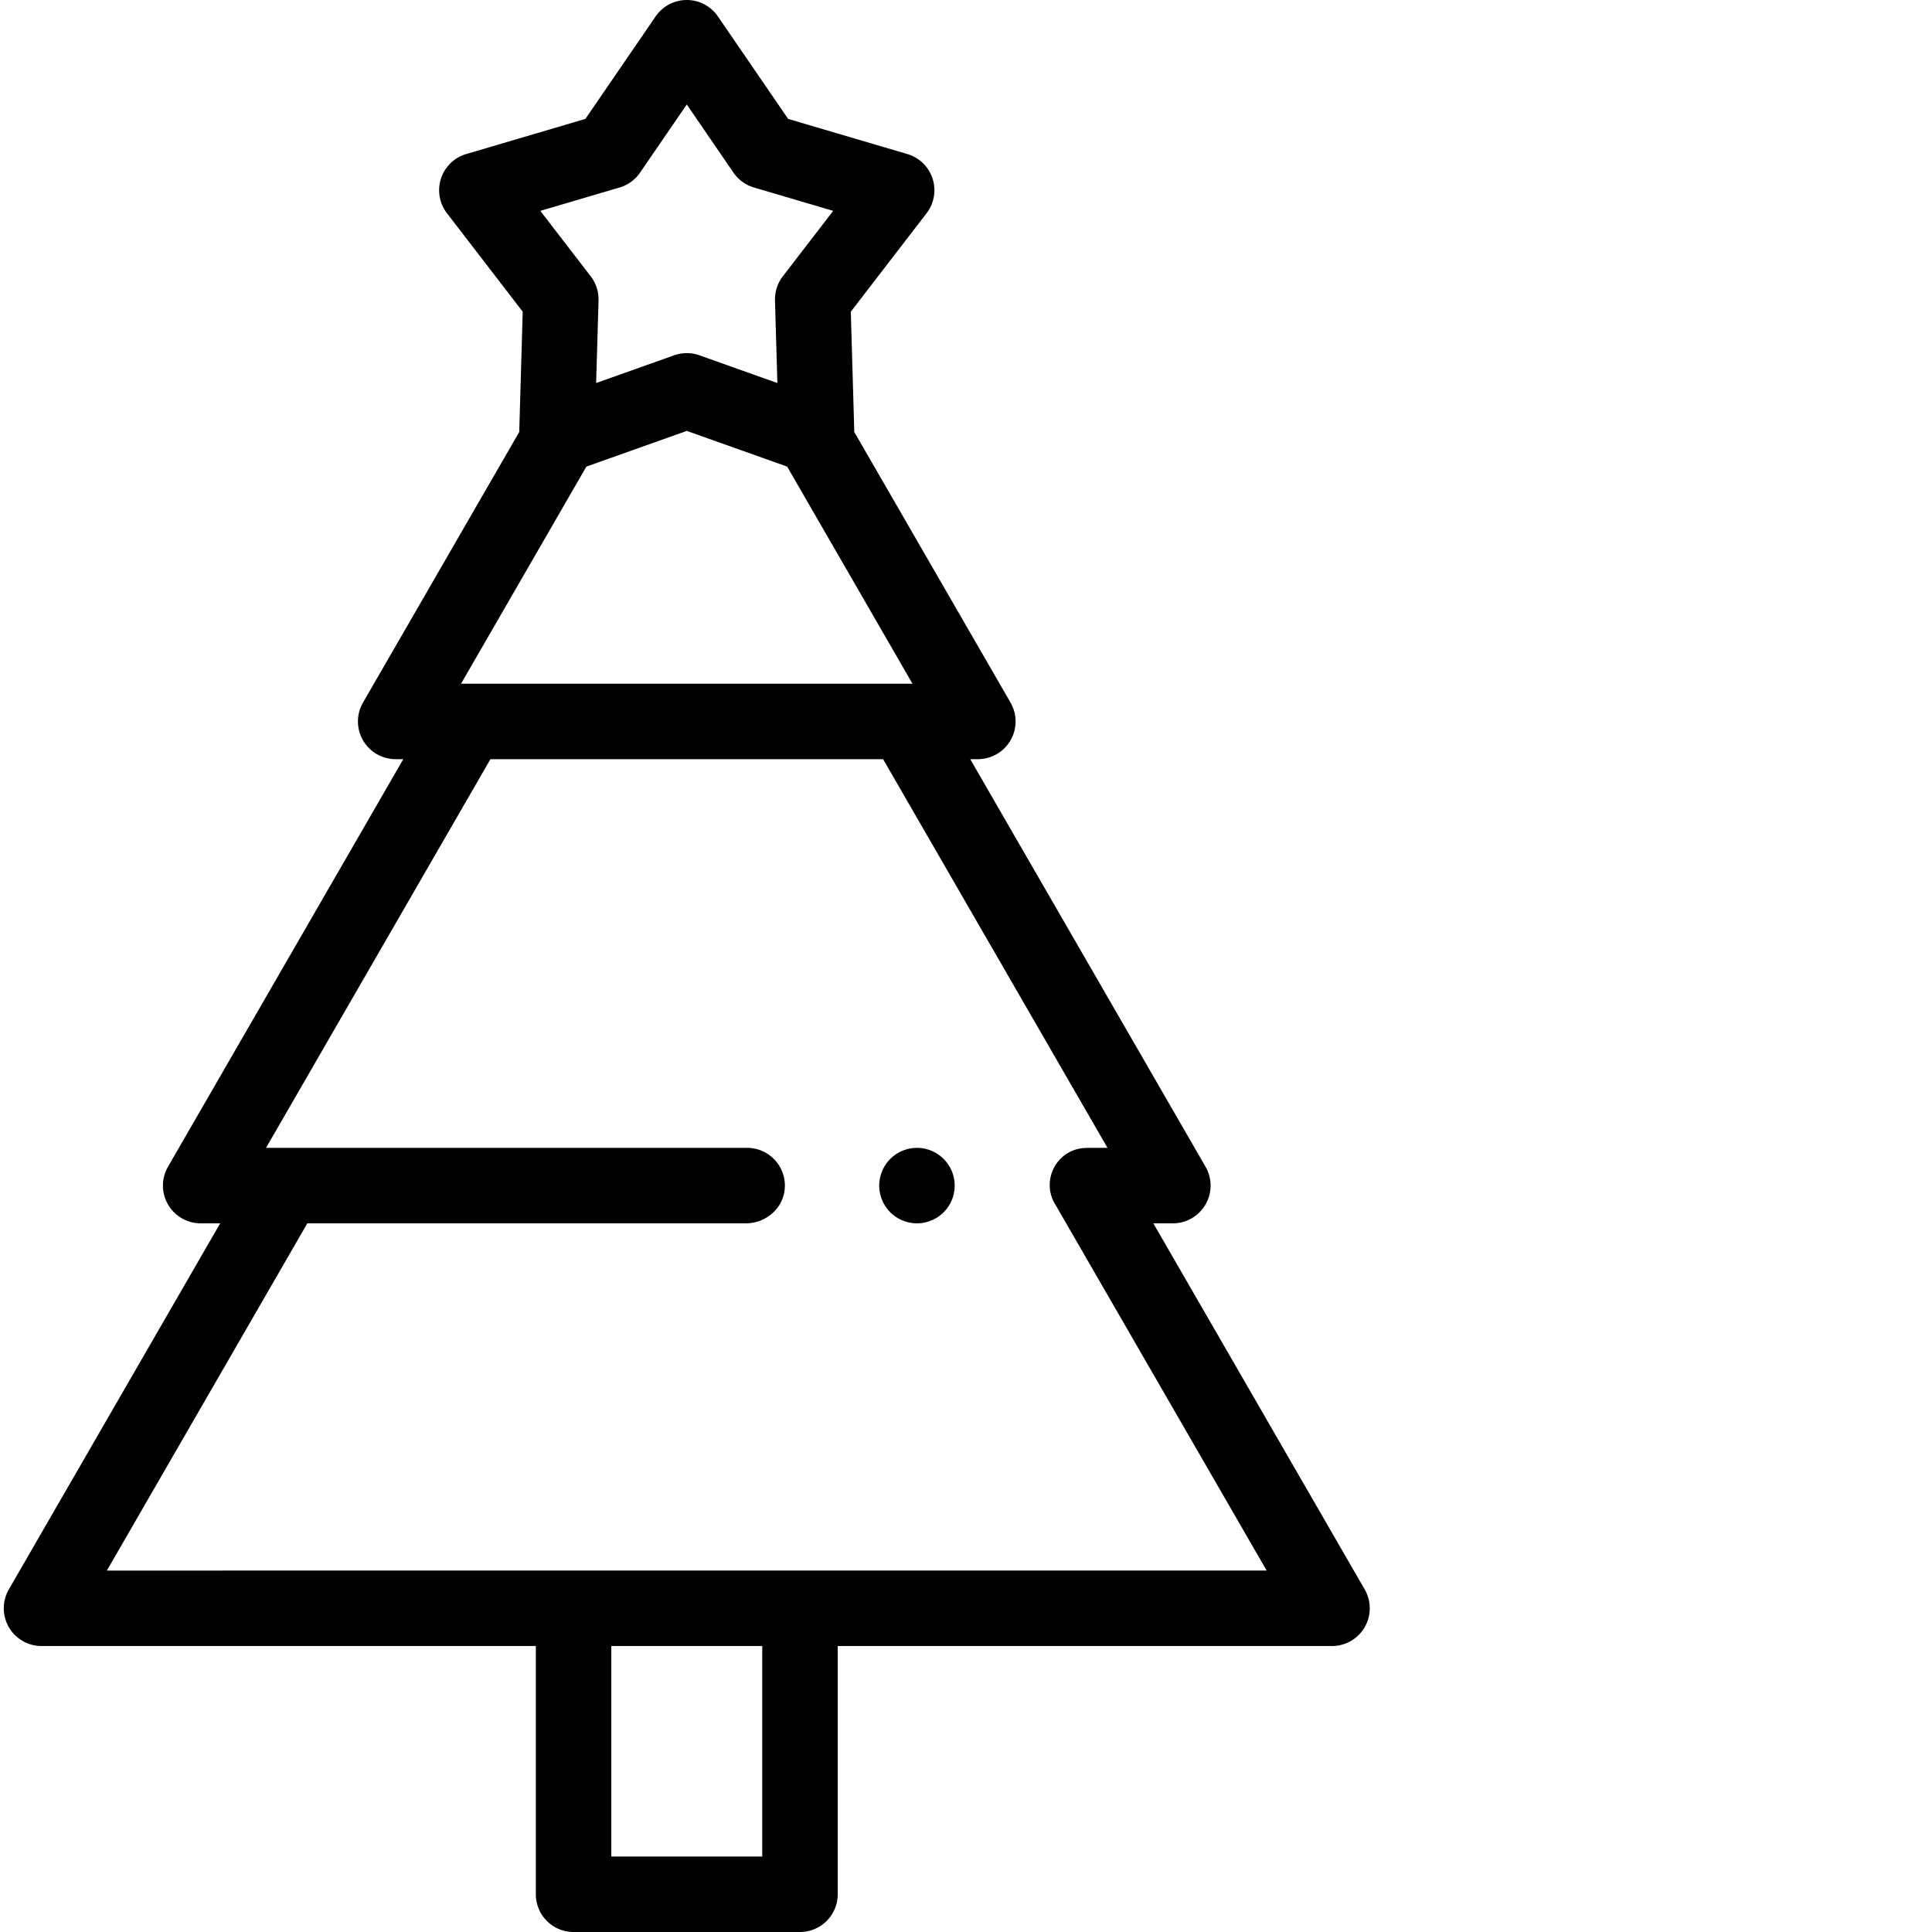 <svg xmlns="http://www.w3.org/2000/svg" version="1.1" xmlns:xlink="http://www.w3.org/1999/xlink" width="512" height="512" x="0" y="0" viewBox="0 0 511 512" style="enable-background:new 0 0 512 512" xml:space="preserve"><g><path d="M242.5 324.2c-.648 0-1.309-.071-1.95-.2s-1.269-.32-1.87-.57c-.61-.25-1.188-.559-1.73-.918a9.717 9.717 0 0 1-2.759-2.762 10.2 10.2 0 0 1-.921-1.73c-.25-.598-.438-1.23-.57-1.872a9.881 9.881 0 0 1-.2-1.949 10.06 10.06 0 0 1 1.691-5.55 9.653 9.653 0 0 1 1.239-1.52 9.765 9.765 0 0 1 3.25-2.168c.601-.25 1.23-.441 1.87-.57a9.835 9.835 0 0 1 3.91 0c.63.129 1.259.32 1.872.57.598.25 1.18.559 1.719.918.55.371 1.058.781 1.52 1.25.46.46.878.973 1.25 1.52.359.542.671 1.12.921 1.722.25.61.438 1.23.567 1.867.132.653.191 1.301.191 1.961a9.95 9.95 0 0 1-.758 3.82 10.2 10.2 0 0 1-.922 1.731c-.37.54-.789 1.059-1.25 1.52-.46.46-.968.878-1.52 1.242-.538.36-1.12.668-1.718.918-.613.25-1.242.441-1.871.57-.652.129-1.313.2-1.961.2zm0 0" fill="currentColor" opacity="1" data-original="#000000"></path><path d="m361.16 421.215-56.015-97.02h5.175a9.997 9.997 0 0 0 8.66-5 9.987 9.987 0 0 0 0-10l-62.355-108.004h2.016c3.57 0 6.87-1.906 8.66-5a10.006 10.006 0 0 0 0-10l-41.434-71.757c.012-.239.012-.48.008-.723l-.902-31.106 20.078-26.093a10.007 10.007 0 0 0 1.586-9.188 10 10 0 0 0-6.684-6.5l-31.59-9.312L189.75 4.348C187.883 1.628 184.797 0 181.5 0s-6.383 1.629-8.25 4.348l-18.617 27.164-31.586 9.312a9.995 9.995 0 0 0-5.098 15.688l20.074 26.093-.898 31.106c-.008.242-.004.48.004.723l-41.43 71.757a10.002 10.002 0 0 0 8.66 15h2.016L44.02 309.195a9.987 9.987 0 0 0 0 10 9.997 9.997 0 0 0 8.66 5h5.172L1.84 421.215a10.006 10.006 0 0 0 0 10 9.997 9.997 0 0 0 8.66 5h131V502c0 5.523 4.477 10 10 10h60c5.52 0 10-4.477 10-10v-65.785h131c3.574 0 6.875-1.906 8.66-5s1.785-6.906 0-10zM163.7 49.688a9.983 9.983 0 0 0 5.421-3.938L181.5 27.687l12.379 18.063a9.983 9.983 0 0 0 5.422 3.938l21.004 6.19-13.356 17.356a9.998 9.998 0 0 0-2.07 6.387l.633 21.887-20.66-7.348a10.02 10.02 0 0 0-6.704 0l-20.664 7.348.637-21.887c.066-2.3-.668-4.558-2.07-6.387l-13.356-17.351zm-8.802 73.964 26.602-9.457 26.602 9.457 33.218 57.54H121.68zM201.5 492h-39.996v-55.785H201.5zM27.82 416.215l53.125-92.02H197.16c5.324 0 9.977-4.02 10.32-9.332.375-5.824-4.234-10.668-9.976-10.668H70l59.469-103.004H233.53L293 304.195h-4.996c-.094 0-.371.008-.8.02-7.61.23-12.036 8.644-7.981 15.086a.082.082 0 0 1 .015.023l55.942 96.89zm0 0" fill="currentColor" opacity="1" data-original="#000000"></path></g></svg>